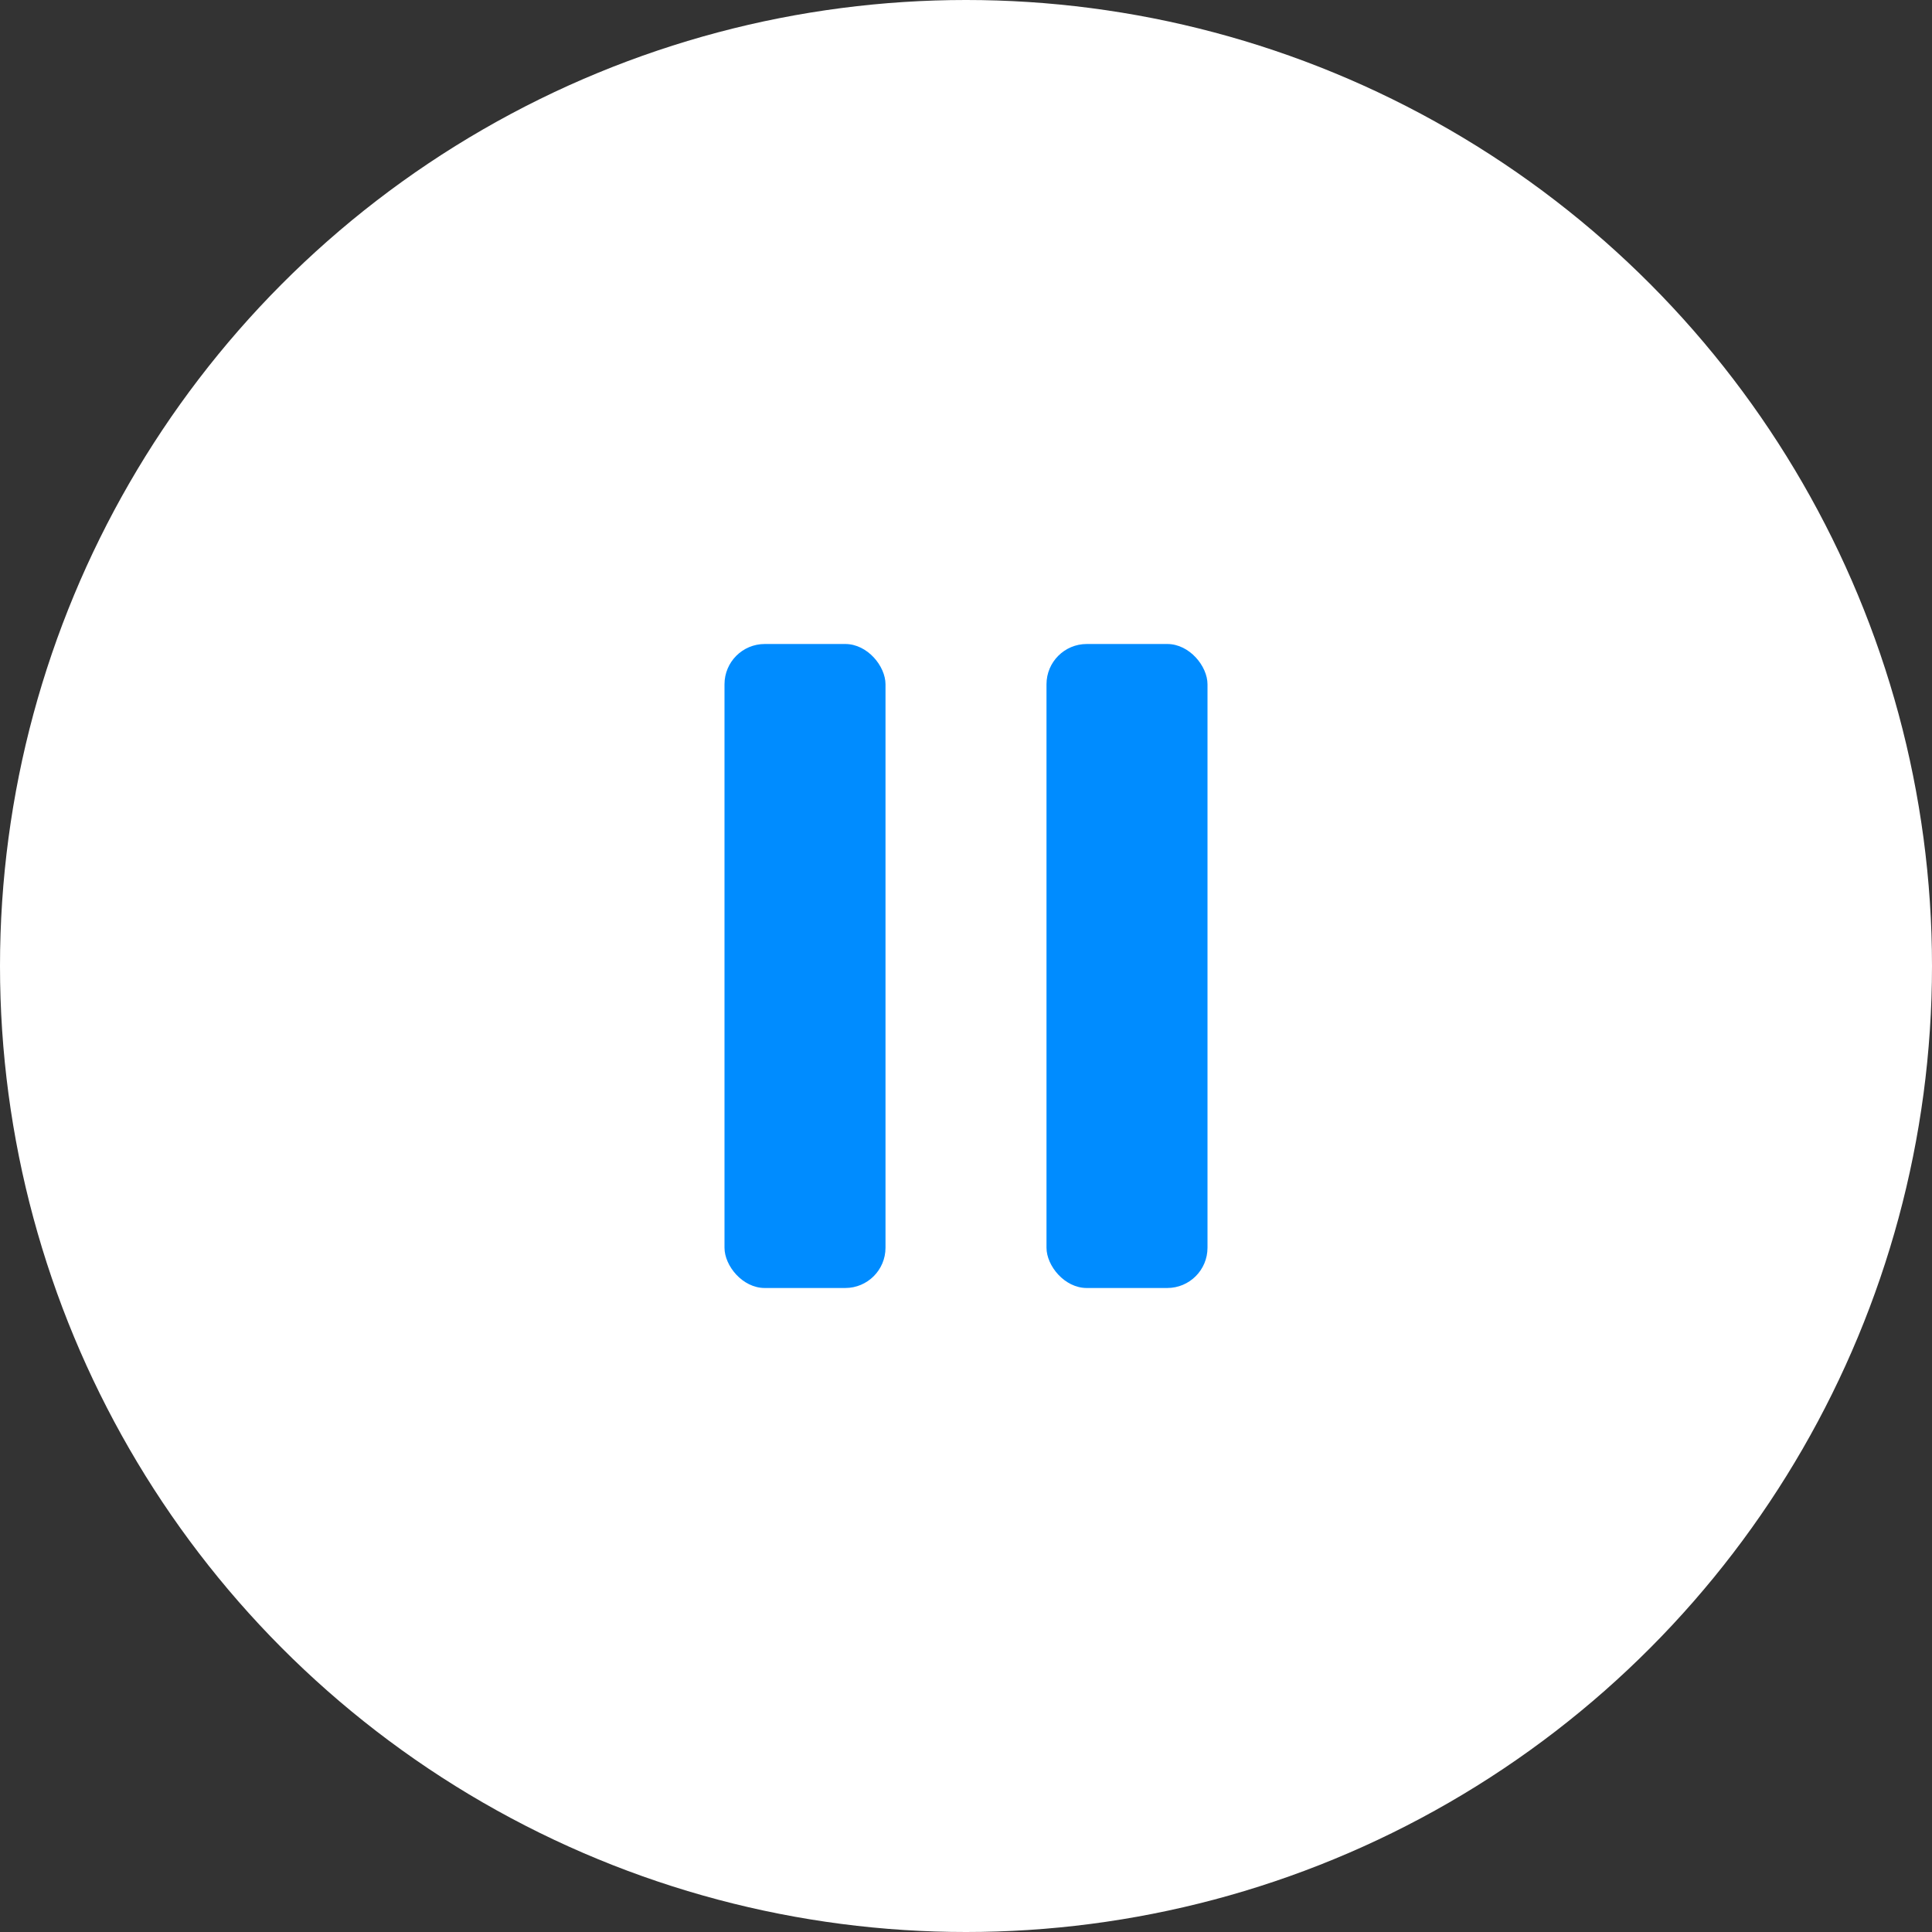 <svg width="48" height="48" viewBox="0 0 48 48" fill="none" xmlns="http://www.w3.org/2000/svg">
<rect x="0" y="0" width="48" height="48" fill="#333333" stroke="none"/>
<circle cx="24" cy="24" r="24" fill="white"/>
<rect x="18" y="16" width="4" height="16" rx="1" fill="#008CFF"/>
<rect x="26" y="16" width="4" height="16" rx="1" fill="#008CFF"/>
</svg>
